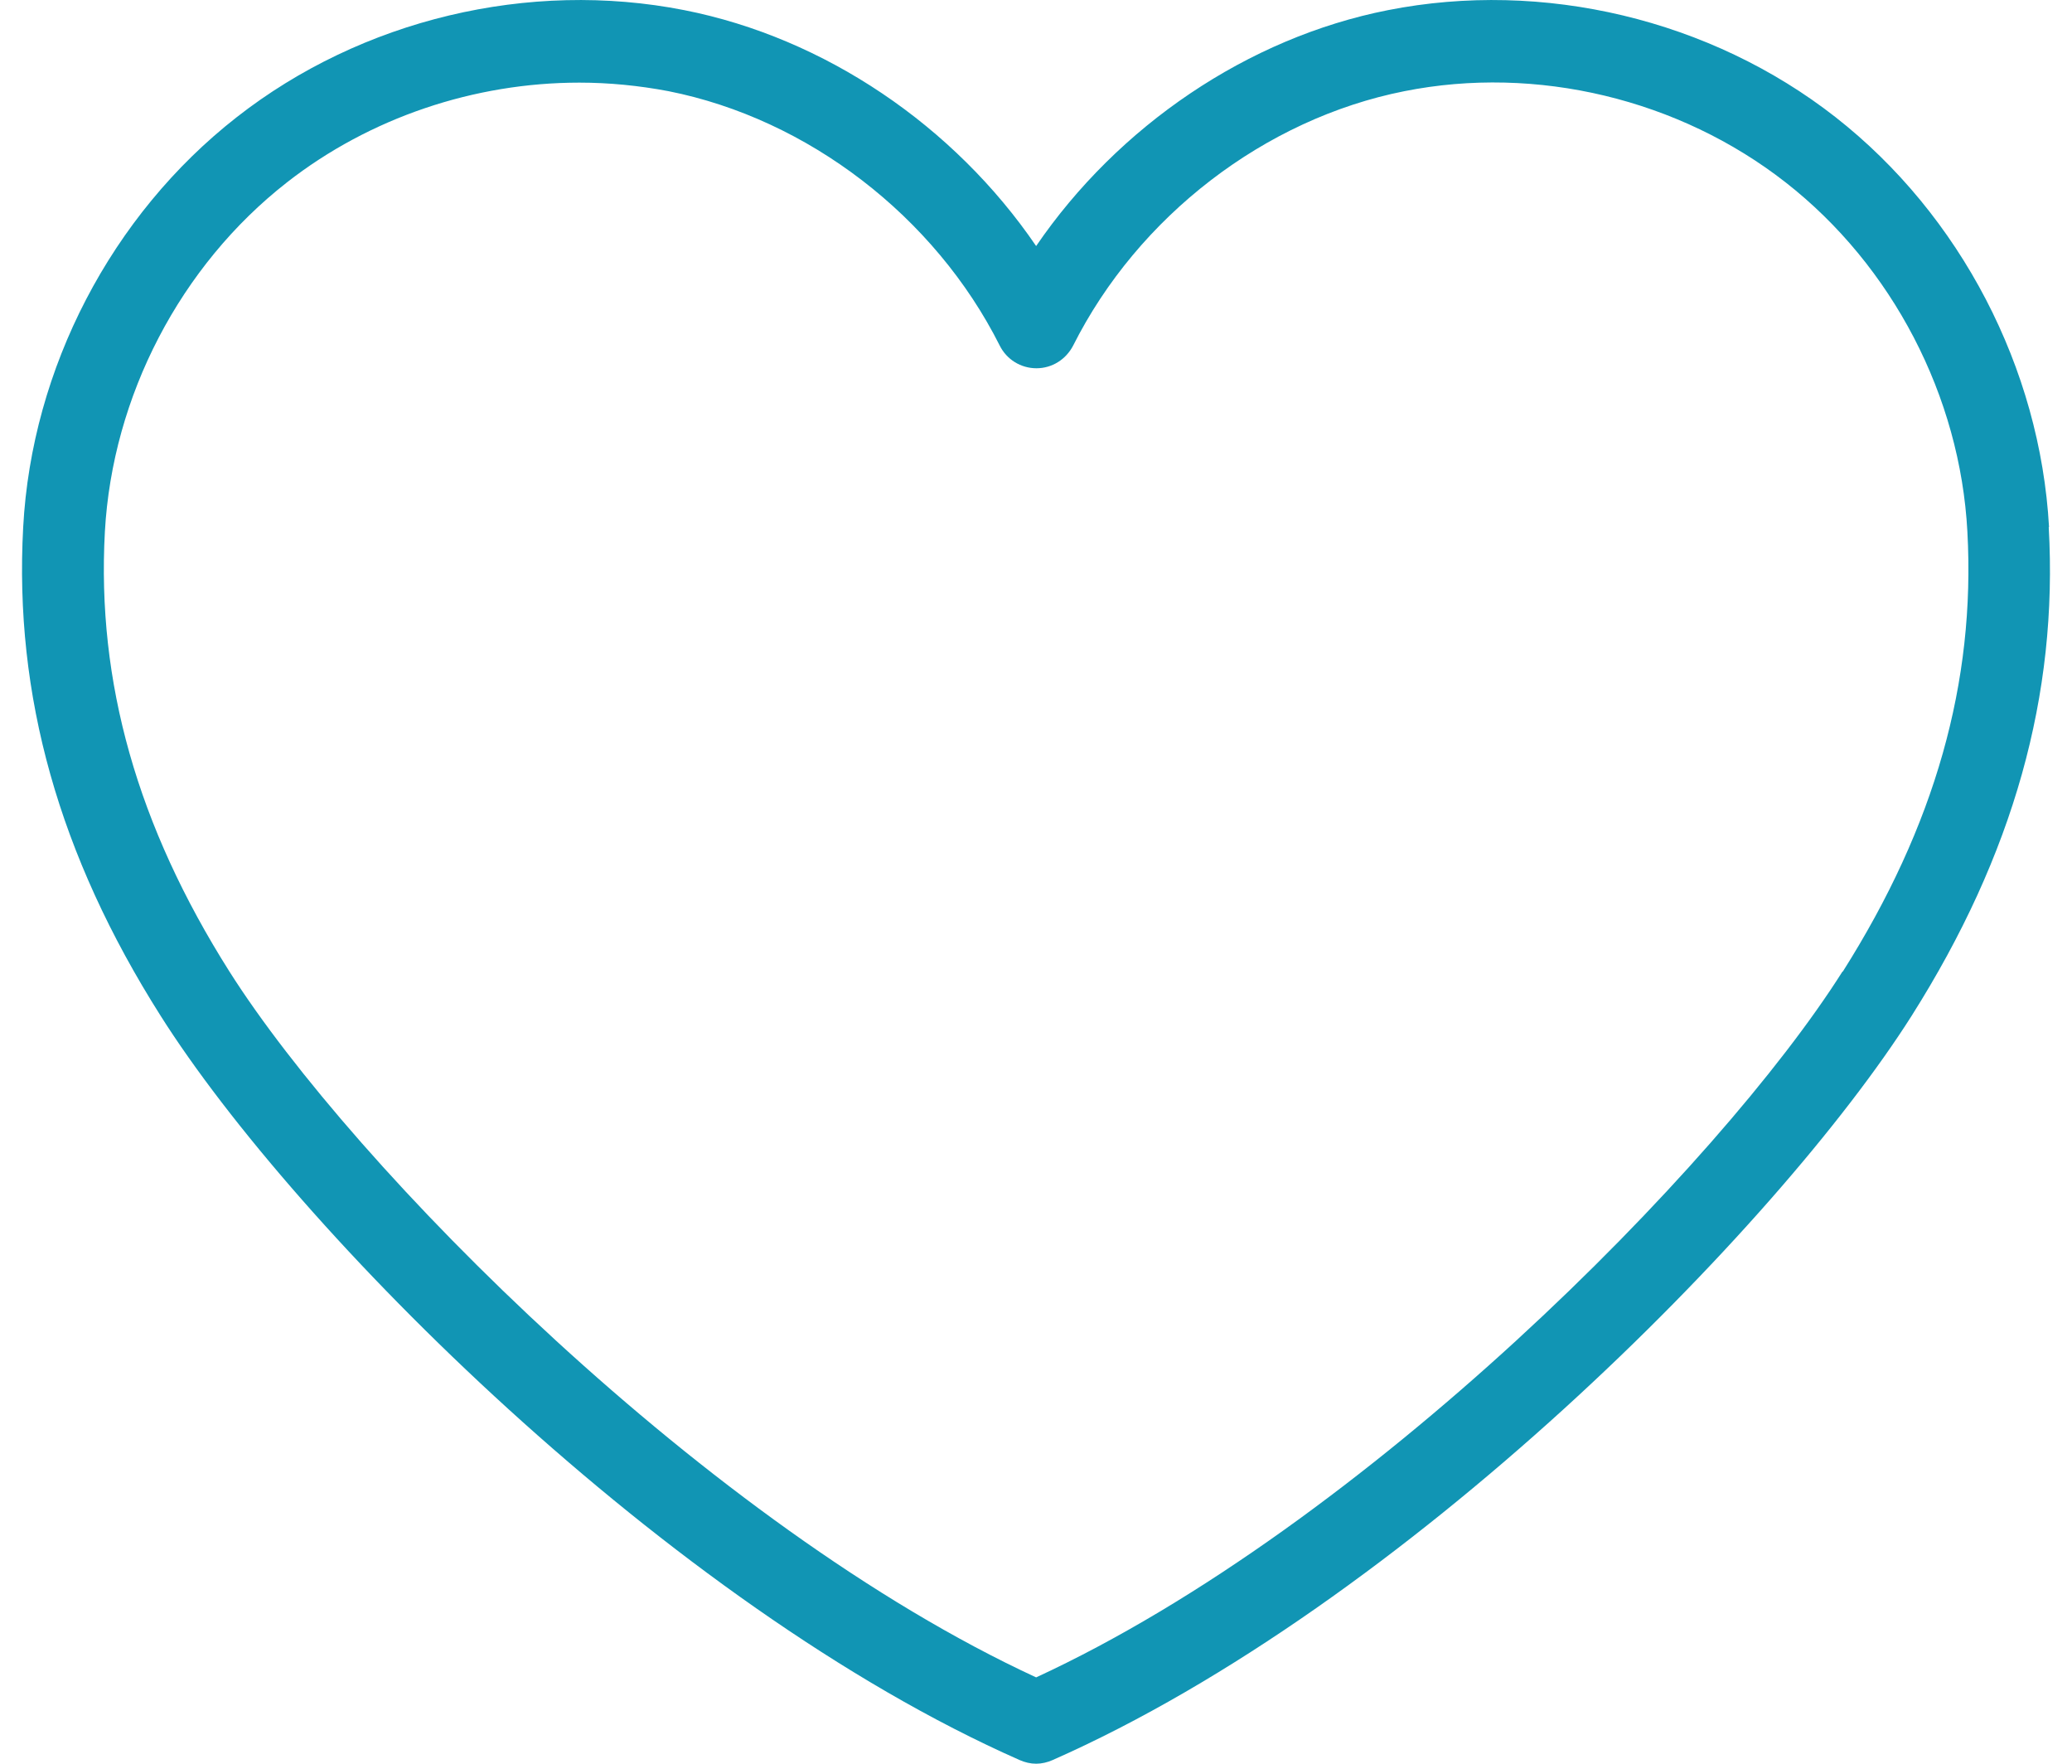 <svg width="47" height="40" viewBox="0 0 47 40" fill="none" xmlns="http://www.w3.org/2000/svg">
<path d="M46.479 11.954C46.278 8.352 44.471 4.878 41.637 2.658C38.803 0.439 35.002 -0.465 31.484 0.23C28.3 0.857 25.362 2.86 23.503 5.58C21.643 2.852 18.705 0.857 15.522 0.23C11.996 -0.465 8.203 0.439 5.369 2.658C2.527 4.878 0.72 8.352 0.526 11.954C0.318 15.773 1.337 19.397 3.643 23.037C6.685 27.849 15.157 36.398 23.131 39.918C23.25 39.97 23.376 40 23.503 40C23.629 40 23.756 39.97 23.875 39.918C31.848 36.398 40.313 27.849 43.363 23.037C45.669 19.39 46.688 15.766 46.472 11.954H46.479ZM41.793 22.035C38.996 26.459 30.933 34.612 23.503 38.042C16.065 34.605 8.009 26.459 5.205 22.035C3.115 18.732 2.193 15.467 2.379 12.059C2.55 8.988 4.089 6.028 6.507 4.138C8.389 2.666 10.761 1.874 13.142 1.874C13.818 1.874 14.495 1.941 15.165 2.068C18.326 2.696 21.204 4.908 22.677 7.837C22.833 8.151 23.153 8.352 23.51 8.352C23.867 8.352 24.18 8.151 24.343 7.837C25.816 4.908 28.687 2.696 31.856 2.068C34.853 1.47 38.089 2.247 40.506 4.138C42.924 6.028 44.464 8.988 44.627 12.059C44.813 15.474 43.891 18.732 41.801 22.035H41.793Z" fill="#1195B4"/>
</svg>
